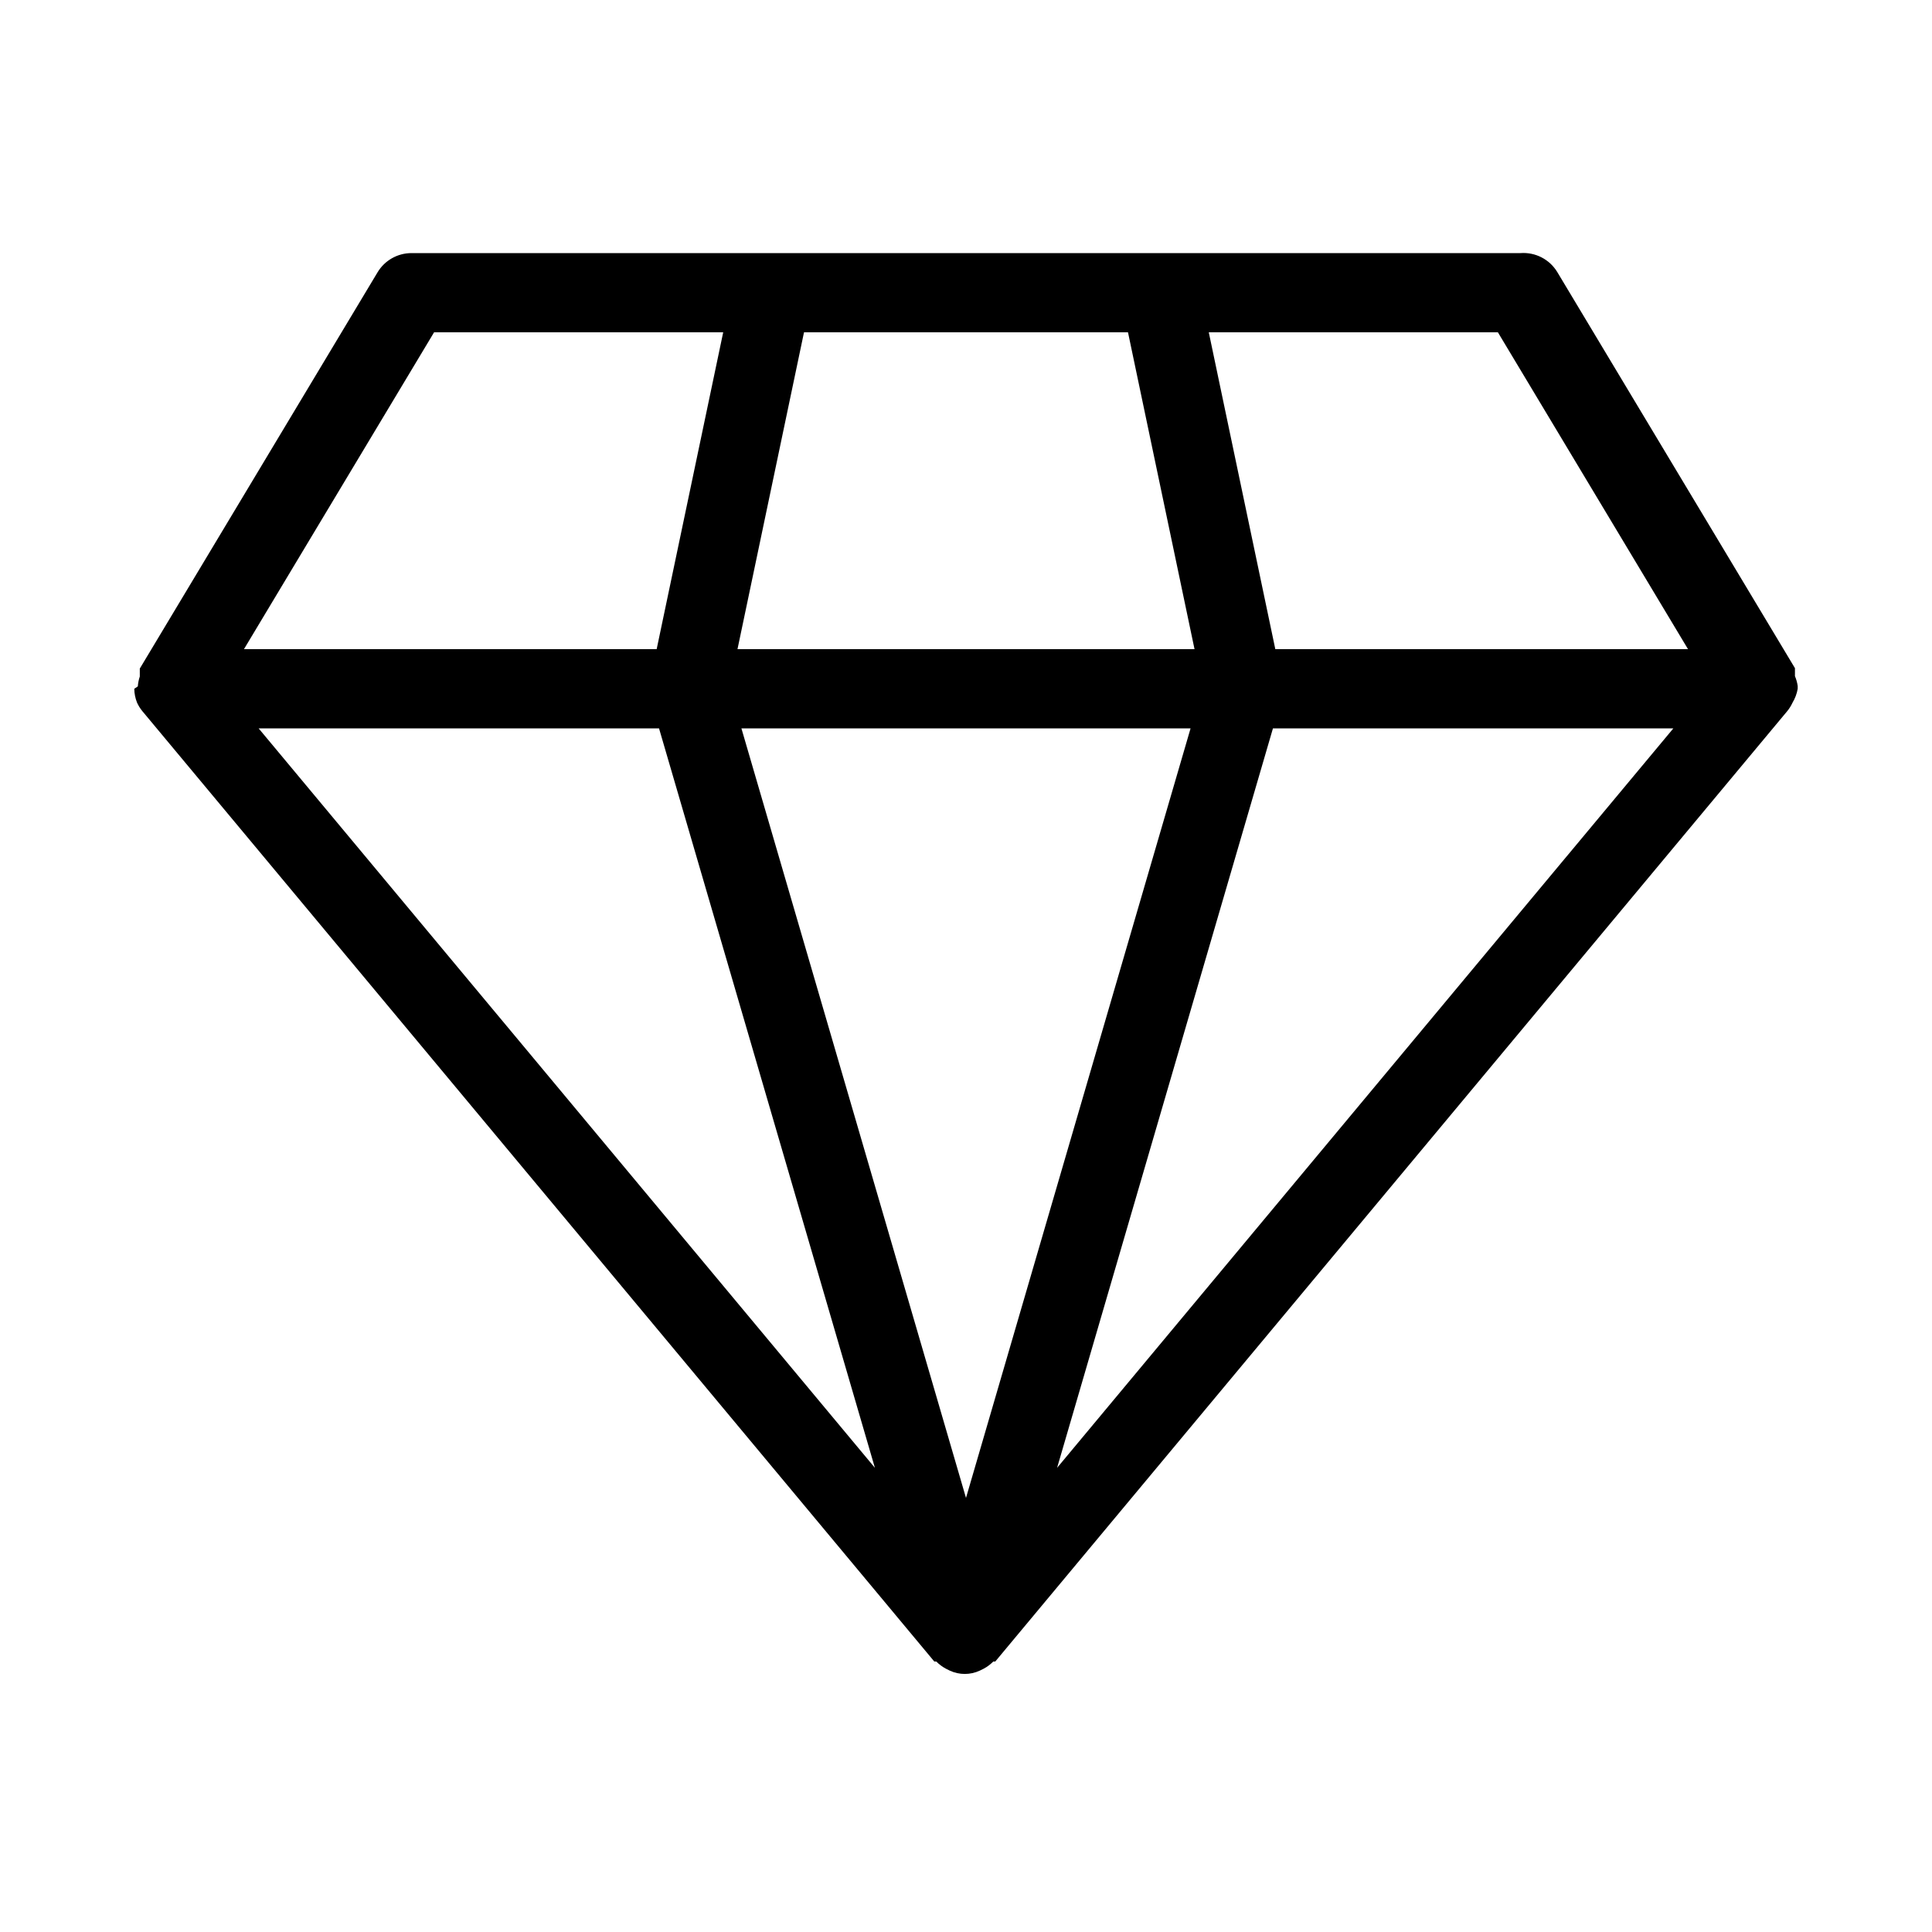 <?xml version="1.0" encoding="UTF-8"?>
<!-- Uploaded to: ICON Repo, www.iconrepo.com, Generator: ICON Repo Mixer Tools -->
<svg fill="#000000" width="800px" height="800px" version="1.1" viewBox="144 144 512 512" xmlns="http://www.w3.org/2000/svg">
 <path d="m619.68 323.17v-1.258-0.84l-62.977-104.96c-2.043-3.387-5.816-5.332-9.762-5.039h-293.89c-3.707 0-7.137 1.953-9.027 5.144l-62.977 104.96v0.84 1.258c-0.285 0.848-0.461 1.73-0.523 2.625l-0.945 0.629c0.023 1.258 0.27 2.504 0.734 3.672 0.363 0.789 0.82 1.531 1.363 2.203l209.92 251.91h0.523c0.742 0.754 1.59 1.391 2.519 1.891l1.051 0.523c2.527 1.18 5.449 1.18 7.977 0l1.051-0.523c0.93-0.5 1.777-1.137 2.519-1.891h0.523l209.92-251.91c0.543-0.672 1-1.414 1.363-2.203 0.68-1.129 1.145-2.375 1.363-3.672v-0.734c-0.129-0.902-0.375-1.785-0.734-2.625zm-262.61-91.105h85.859l17.633 83.969h-121.12zm-98.035 0h76.621l-17.633 83.969h-109.37zm-46.496 104.96h106.11l57.207 195.96zm187.46 203.94-59.516-203.94h119.03zm24.141-7.977 57.203-195.96h106.11zm57.832-216.95-17.633-83.969h76.621l50.383 83.969z"/>
</svg>